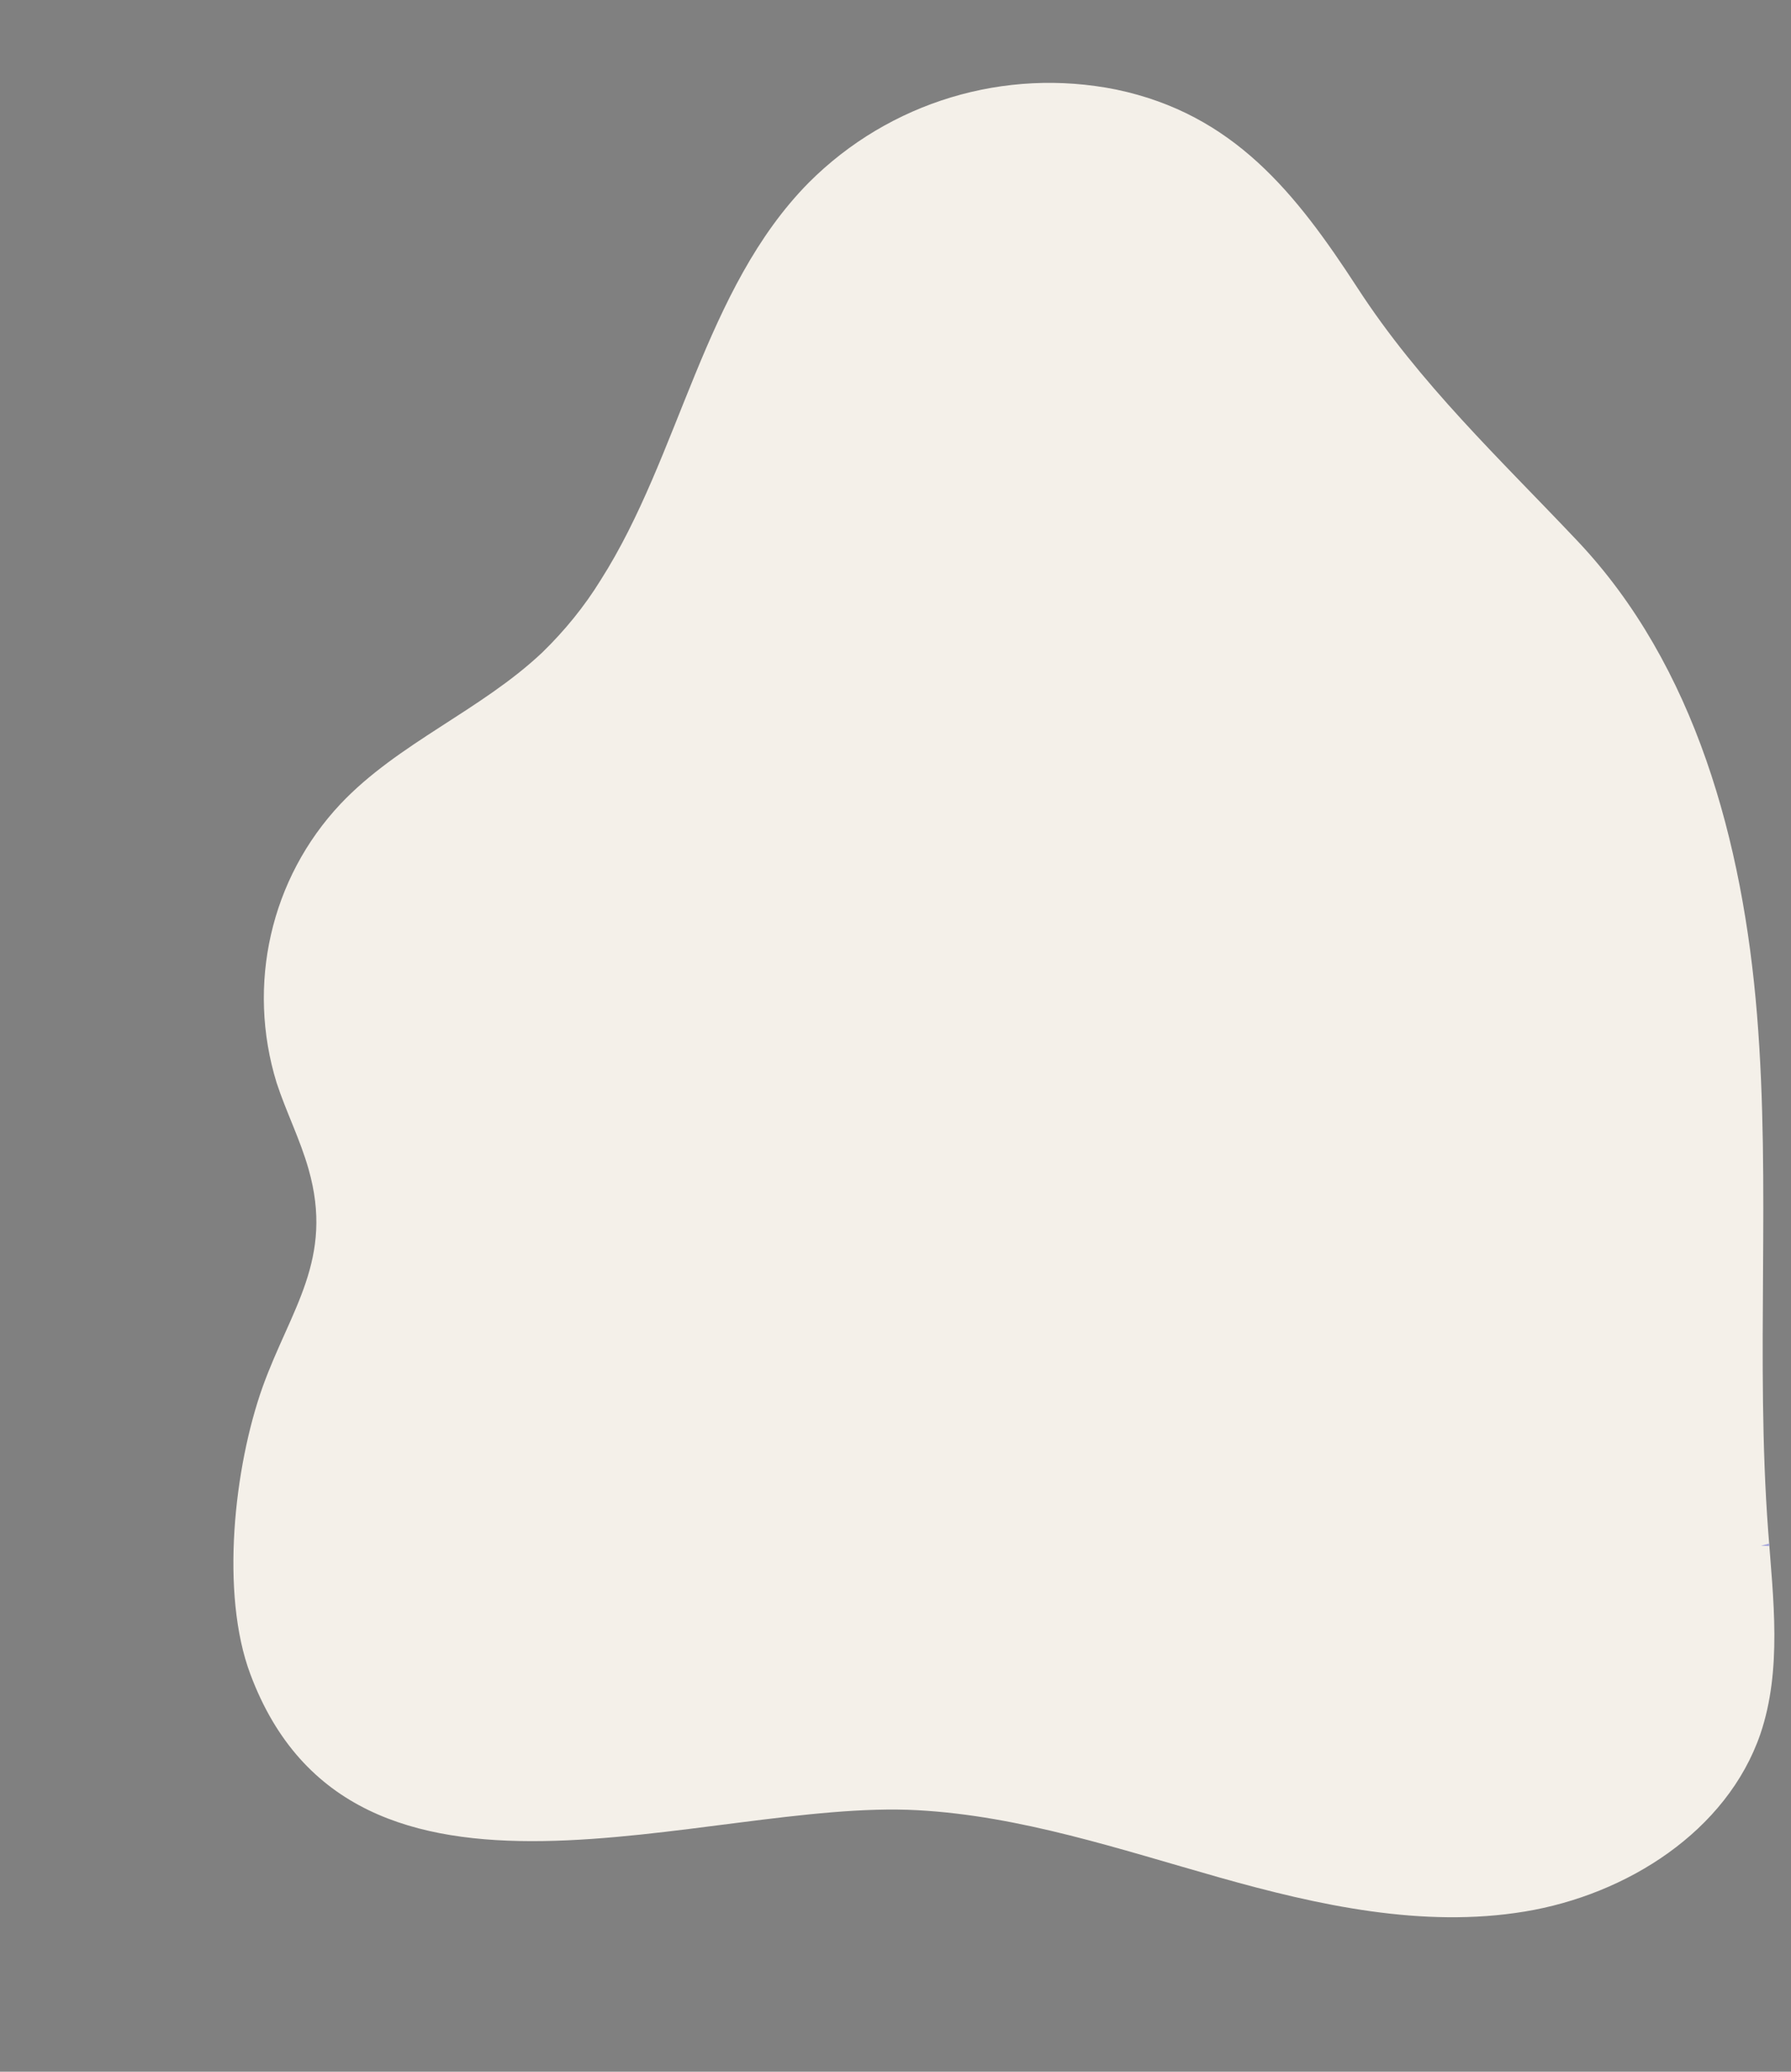 <?xml version="1.0" encoding="utf-8"?>
<!-- Generator: Adobe Illustrator 23.0.2, SVG Export Plug-In . SVG Version: 6.00 Build 0)  -->
<svg version="1.1" id="Layer_1" xmlns="http://www.w3.org/2000/svg" xmlns:xlink="http://www.w3.org/1999/xlink" x="0px" y="0px"
	 viewBox="0 0 320 370" style="enable-background:new 0 0 320 370;" xml:space="preserve">
<rect x="0" y="0" width="320" height="370" fill="#808080" stroke="none"/>
<style type="text/css">
	.st0{clip-path:url(#SVGID_2_);}
	.st1{fill:none;}
	.st2{clip-path:url(#SVGID_4_);}
	.st3{fill:#F4F0E9;}
	.st4{fill:#212322;}
	.st5{fill:#FFFFFF;}
	.st6{fill:#A8A8DD;}
</style>
<g>
	<defs>
		<rect id="SVGID_1_" width="320" height="370"/>
	</defs>
	<clipPath id="SVGID_2_">
		<use xlink:href="#SVGID_1_"  style="overflow:visible;"/>
	</clipPath>
	<g id="Carousel-rowing-bg" class="st0">
		<rect class="st1" width="320" height="370"/>
		<g id="Group_4536" transform="translate(-592.495 -53.652)">
			<g id="Group_4526" transform="translate(634.222 68.344)">
				<g>
					<defs>
						<path id="SVGID_3_" d="M65.6,88.9c-2.9,4.7-6.4,9-10.4,12.9c-11,10.4-25.8,16.2-36.1,27.1C6.6,142.2,2.3,161.2,7.7,178.7
							c1.7,5.2,4.2,10.1,5.7,15.4c4.6,16.1-3.2,25-8.2,38.9c-5.1,14.3-7.6,36.9-2.2,51.3c18.4,49.2,81.3,22.2,119.2,24.3
							c18.4,1,36.2,7,53.9,12s36.4,9.1,54.6,6.1s36.1-14.3,42.1-31.7c3.9-11.5,2.3-24.1,1.4-36.2c-2.3-30.7,0.5-61.6-2-92.3
							s-11-62.3-32.1-84.6c-13.9-14.7-28.2-28.1-39.3-45.2c-11-16.9-22.1-31-43.1-35.4c-19.9-4-40.5,2.2-54.9,16.6
							C84,36.9,79.8,66.6,65.6,88.9z"/>
					</defs>
					<clipPath id="SVGID_4_">
						<use xlink:href="#SVGID_3_"  style="overflow:visible;"/>
					</clipPath>
					<g id="Group_4525" transform="translate(0)" class="st2">
						<g id="Group_4445">
							<path id="Path_3945" class="st3" d="M65.6,88.9c-2.9,4.7-6.4,9-10.4,12.9c-11,10.4-25.8,16.2-36.1,27.1
								C6.6,142.2,2.3,161.2,7.7,178.7c1.7,5.2,4.2,10.1,5.7,15.4c4.6,16.1-3.2,25-8.2,38.9c-5.1,14.3-7.6,36.9-2.2,51.3
								c18.4,49.2,81.3,22.2,119.2,24.3c18.4,1,36.2,7,53.9,12s36.4,9.1,54.6,6.1s36.1-14.3,42.1-31.7c3.9-11.5,2.3-24.1,1.4-36.2
								c-2.3-30.7,0.5-61.6-2-92.3s-11-62.3-32.1-84.6c-13.9-14.7-28.2-28.1-39.3-45.2c-11-16.9-22.1-31-43.1-35.4
								c-19.9-4-40.5,2.2-54.9,16.6C84,36.9,79.8,66.6,65.6,88.9z"/>
						</g>
						<g id="Group_4452" transform="translate(280.158 226.305)">
							
								<rect id="Rectangle_1793" x="-3.5" y="13.7" transform="matrix(0.775 -0.632 0.632 0.775 -5.918 15.612)" class="st4" width="45" height="4.9"/>
						</g>
						<g id="Group_4453" transform="translate(385.154 219.014)">
							<path id="Path_3950" class="st5" d="M63.9,9.9c-2.9-1.8-6.2-3-9.6-3.4c-3.2-0.3-6.5,0.1-9.5-0.9c-2.5-0.9-4.6-2.7-7-4
								C31.9-1.2,25-0.3,20,3.9c-0.8,0.8-1.6,1.5-2.5,2C13.8,7.7,9.7,3.8,5.6,4.2s-6.4,5.4-5.4,9.3s21.8,14.3,25.3,16.3
								c13.7,8.1,11.1-3.9,26.1-4.1c3.9-0.1,25,4,25.8-0.7c0.3-2.1-1.2-4-2.6-5.6C71.7,15.7,68,12.5,63.9,9.9z"/>
						</g>
						<g id="Group_4517" transform="translate(272.901 255.078)">
							<path id="Path_4000" class="st6" d="M142.7,10.6L23,0L0,6.3L142.7,10.6z"/>
						</g>
						<g id="Group_4520" transform="translate(468.104 215.541)">
							<circle id="Ellipse_369" class="st3" cx="4.6" cy="4.6" r="4.6"/>
						</g>
						<g id="Group_4521" transform="translate(452.178 211.946)">
							<circle id="Ellipse_370" class="st5" cx="3.6" cy="3.6" r="3.6"/>
						</g>
					</g>
				</g>
			</g>
		</g>
	</g>
</g>
</svg>
